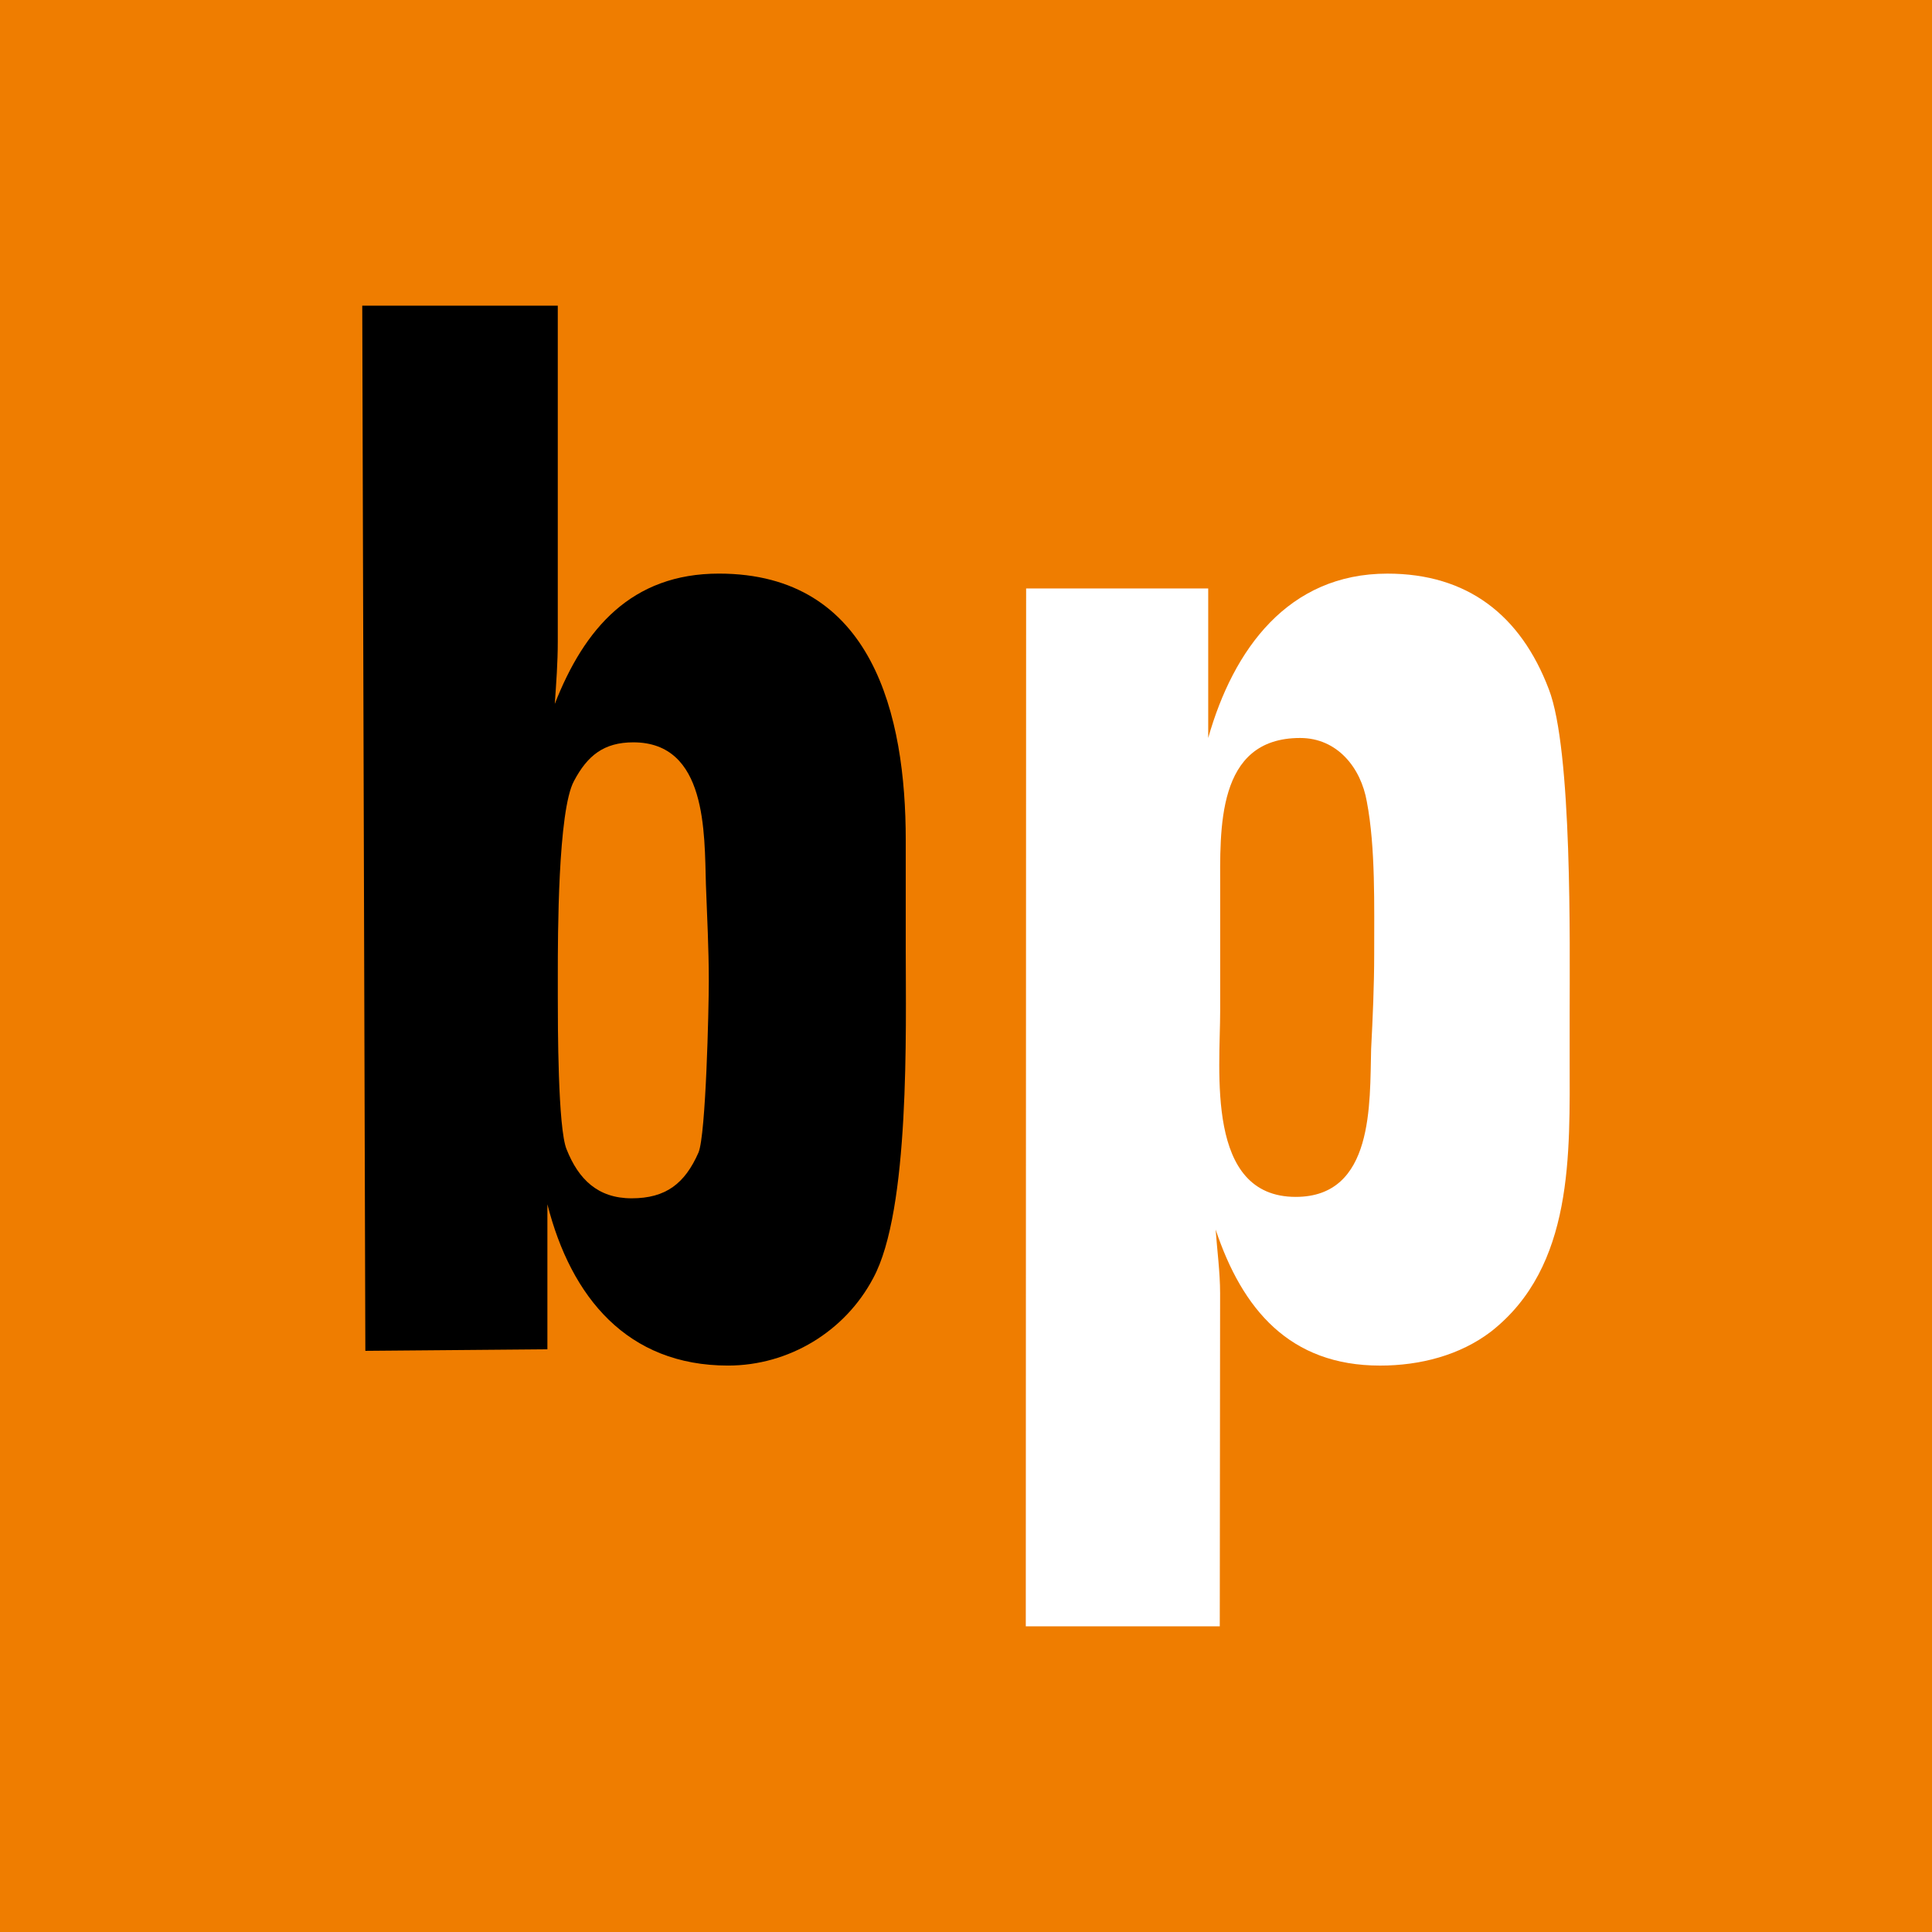 <svg xmlns="http://www.w3.org/2000/svg" version="1.1" xmlns:xlink="http://www.w3.org/1999/xlink" xmlns:svgjs="http://svgjs.dev/svgjs" width="512" height="512"><rect width="100%" height="100%" fill="#333333" stroke="none"/><svg width="512" height="512" viewBox="0 0 512 512" fill="none" xmlns="http://www.w3.org/2000/svg">
<rect width="512" height="512" fill="#EF7D00"></rect>
<rect width="512" height="512" fill="#EF7D00"></rect>
<path d="M362.224 212.444C360.647 203.394 354.359 195.573 344.551 195.573C322.174 195.573 323.359 219.909 323.359 235.969V267.778C323.359 283.829 319.422 317.188 343.384 317.188C364.166 317.188 362.981 292.469 363.364 277.968C363.792 269.737 364.175 261.097 364.175 252.875C364.157 240.298 364.558 224.603 362.224 212.444ZM395.148 352.871C386.917 359.169 376.325 361.895 365.734 361.895C341.798 361.895 329.22 347.01 322.156 325.837C322.548 331.279 323.341 337.203 323.341 342.708L323.252 430.999H271.845L271.934 155.944H320.188V195.573C326.86 172.013 341.398 152.016 367.676 152.016C388.868 152.016 402.978 162.999 410.443 182.622C416.714 198.709 415.974 250.524 415.974 268.954V280.32C415.983 305.804 417.132 335.617 395.148 352.871Z" fill="white"></path>
<path d="M187.074 234.414C186.665 220.679 187.395 196.727 167.833 196.727C160.003 196.727 155.674 200.263 152.129 206.943C147.826 214.764 147.826 248.15 147.826 258.349V264.228C147.826 271.327 147.826 299.118 150.169 304.623C153.304 312.48 158.391 317.566 167.388 317.566C176.474 317.566 181.507 313.638 185.115 305.416C187.074 300.704 187.84 267.363 187.84 259.925C187.831 251.276 187.395 243.055 187.074 234.414ZM231.391 338.748C223.926 352.866 209.05 361.89 192.936 361.89C166.274 361.89 151.345 343.843 145.065 319.151V357.578L96.82 357.988L96 81H147.817V170.049C147.817 175.553 147.407 181.031 147.024 186.545C154.846 166.539 167.388 152.011 190.522 152.011C231.382 152.011 240.032 189.681 240.032 222.63V251.659C240.032 272.85 241.208 320.71 231.391 338.748Z" fill="black"></path>
</svg><style>@media (prefers-color-scheme: light) { :root { filter: none; } }
@media (prefers-color-scheme: dark) { :root { filter: none; } }
</style></svg>